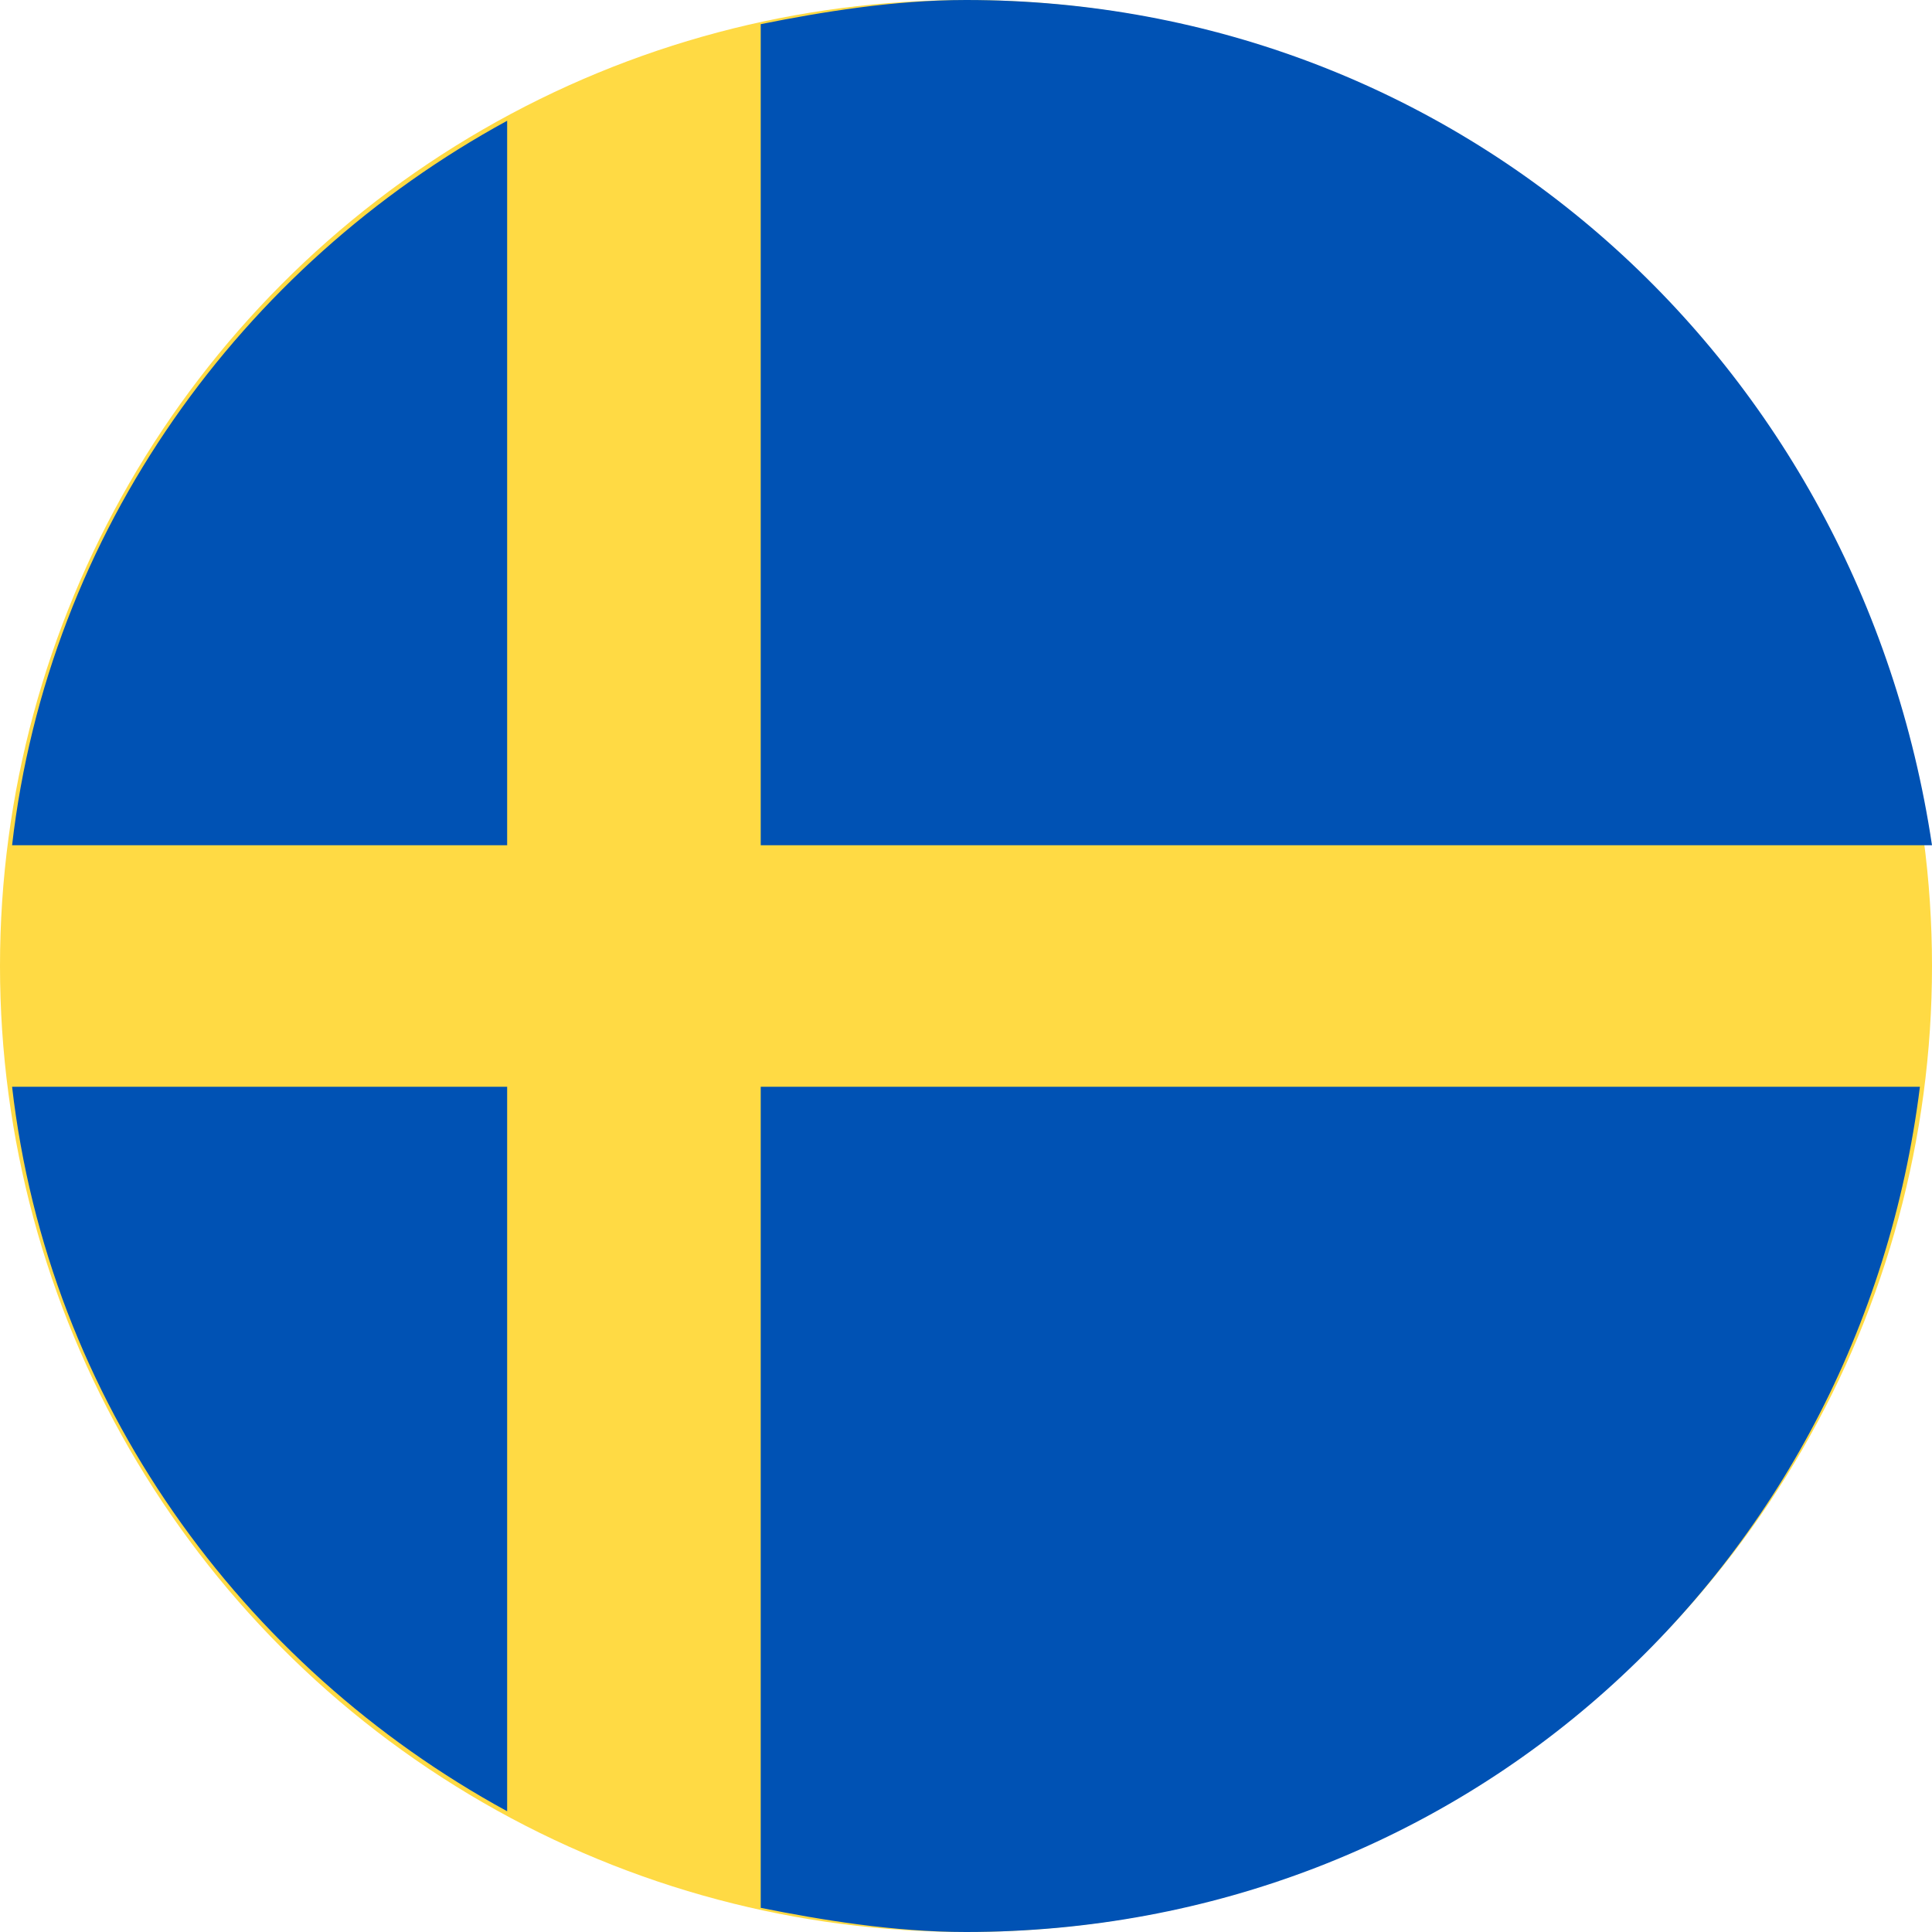 <svg version="1.1" id="Layer_1" xmlns="http://www.w3.org/2000/svg" xmlns:xlink="http://www.w3.org/1999/xlink" x="0px" y="0px" width="16px" height="16px"
	 viewBox="0 0 16 16" style="enable-background:new 0 0 16 16;" xml:space="preserve">
<style type="text/css">
	.st0{fill:#FFDA44;}
	.st1{fill:#0052B4;}
</style>
<circle class="st0" cx="8" cy="8" r="8"/>
<g>
	<path class="st1" d="M6.3,7h9.7C15.4,3,12.1,0,8,0C7.4,0,6.8,0.1,6.3,0.2L6.3,7L6.3,7L6.3,7z"/>
	<path class="st1" d="M4.2,7V1C2,2.2,0.4,4.4,0.1,7L4.2,7L4.2,7z"/>
	<path class="st1" d="M4.2,9H0.1c0.3,2.6,1.9,4.8,4.1,6L4.2,9L4.2,9z"/>
	<path class="st1" d="M6.3,9v6.8C6.8,15.9,7.4,16,8,16c4.1,0,7.4-3,7.9-7L6.3,9L6.3,9z"/>
</g>
</svg>
